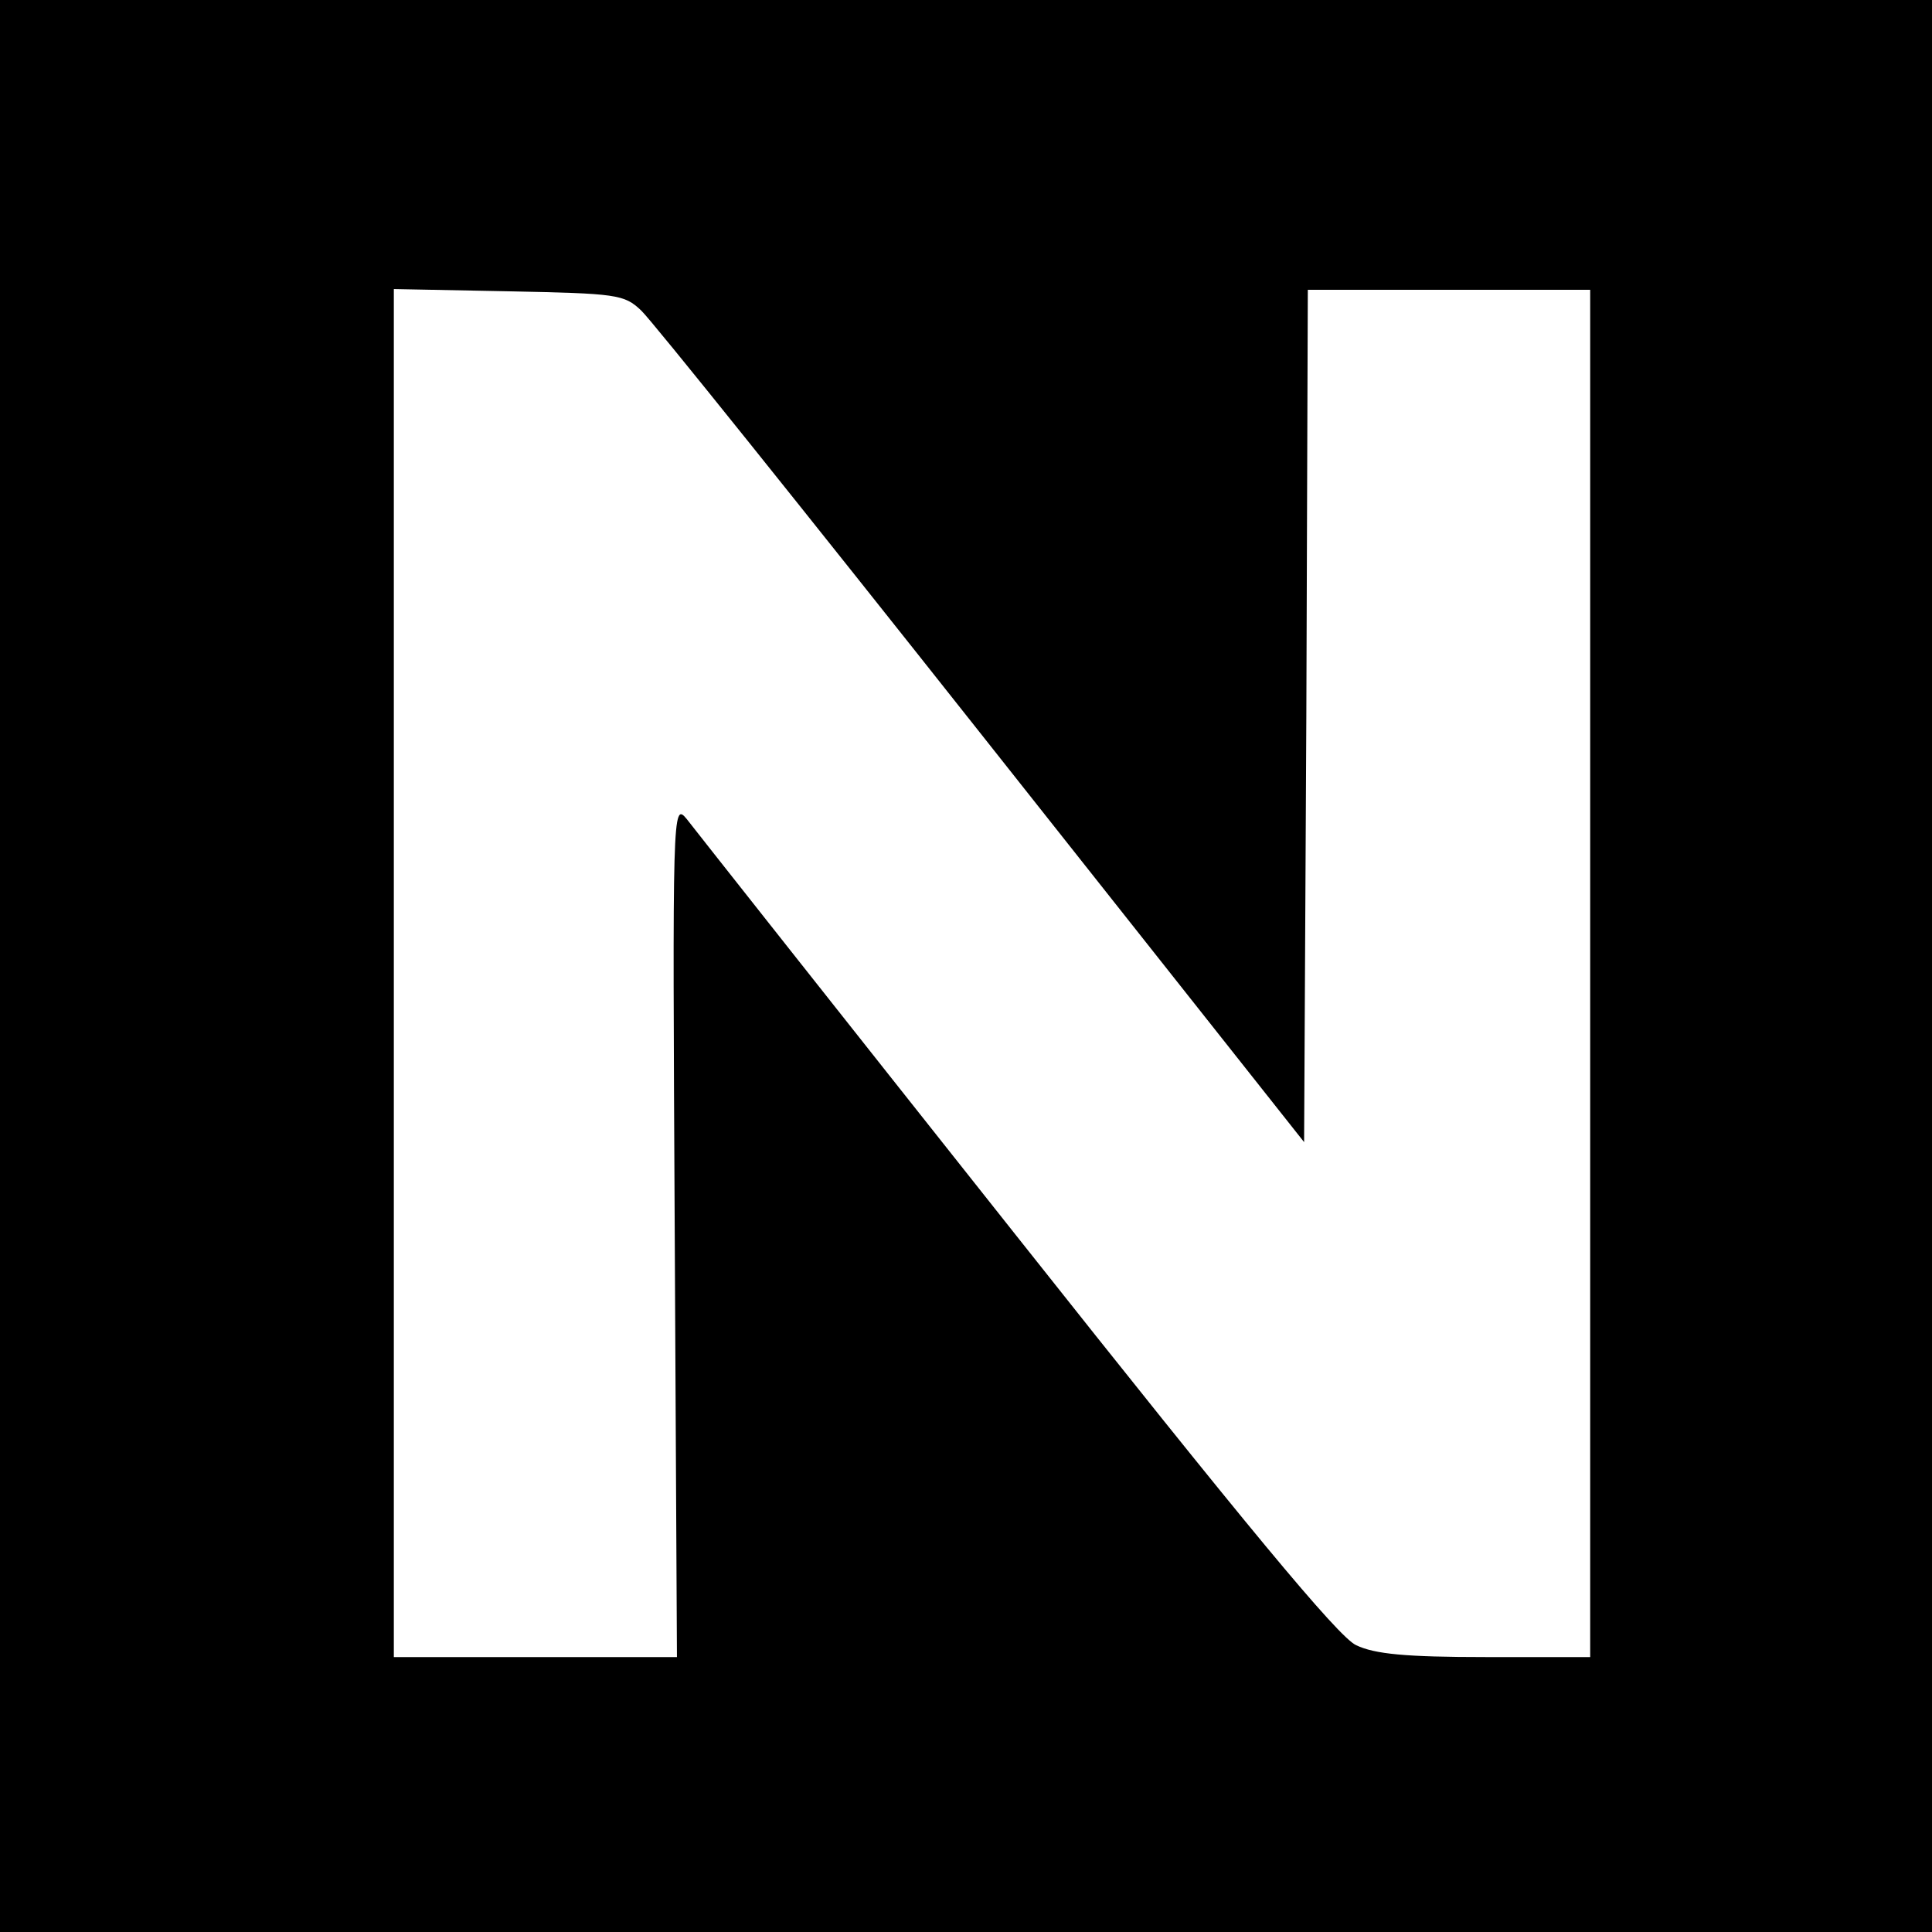 <?xml version="1.0" standalone="no"?>
<!DOCTYPE svg PUBLIC "-//W3C//DTD SVG 20010904//EN"
 "http://www.w3.org/TR/2001/REC-SVG-20010904/DTD/svg10.dtd">
<svg version="1.0" xmlns="http://www.w3.org/2000/svg"
 width="260pt" height="260pt" viewBox="0 0 260 260"
 preserveAspectRatio="xMidYMid meet">
<g transform="translate(0,260) scale(0.1,-0.1)"
fill="#000000" stroke="none">
<path d="M0 1300 l0 -1300 1300 0 1300 0 0 1300 0 1300 -1300 0 -1300 0 0
-1300z m863 882 c14 -13 220 -270 459 -572 l433 -547 3 573 2 574 190 0 190 0
0 -920 0 -920 -141 0 c-107 0 -149 4 -174 16 -24 11 -149 162 -458 552 -234
295 -433 547 -443 560 -19 23 -19 11 -16 -552 l3 -576 -191 0 -190 0 0 921 0
920 154 -3 c146 -3 156 -4 179 -26z"/>
</g>
</svg>

